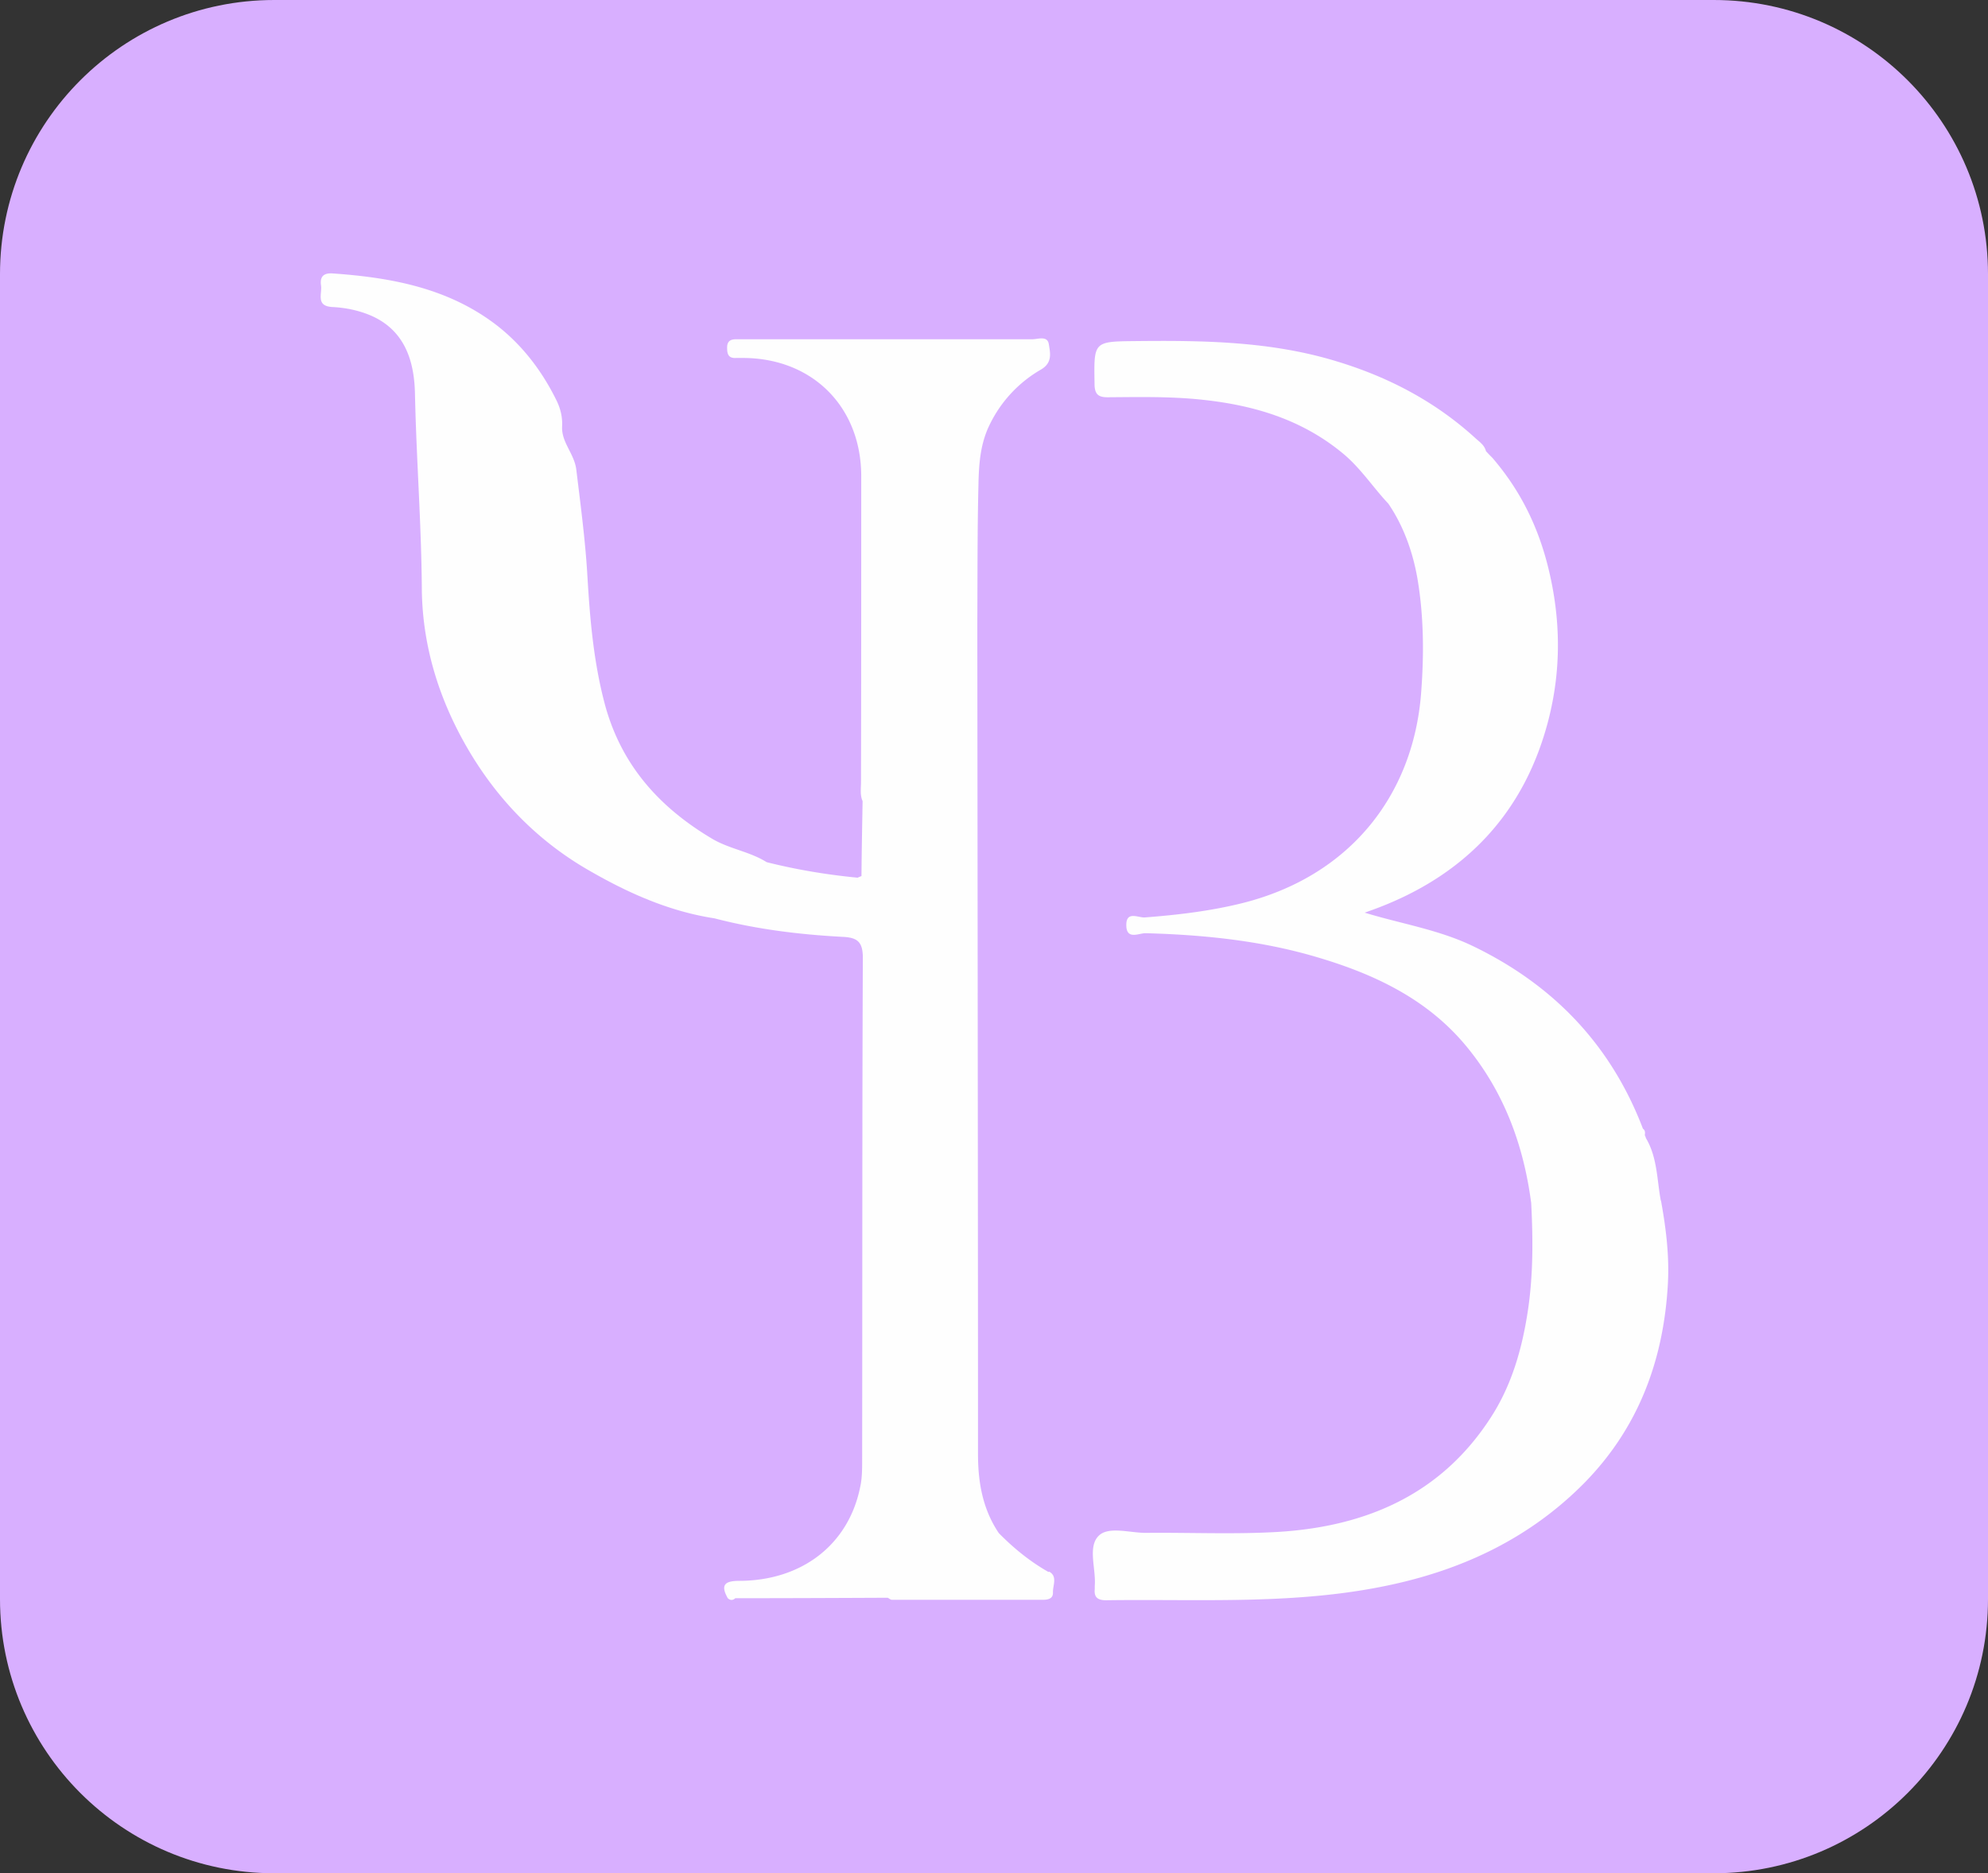 <?xml version="1.0" encoding="UTF-8"?>
<svg data-bbox="0 0 87 82" viewBox="0 0 87 82" xmlns="http://www.w3.org/2000/svg" data-type="color">
    <rect x="0" y="0" width="87" height="82" fill="#333333" stroke="none"/>
    <g>
        <path fill="#d8afff" d="M87 12v58c0 6.627-5.373 12-12 12H12C5.373 82 0 76.627 0 70V12C0 5.373 5.373 0 12 0h63c6.627 0 12 5.373 12 12z" data-color="1"/>
        <path d="M72.68 52.55c-.17-.92-.15-1.89-.65-2.73a.694.694 0 0 0-.05-.13c.02-.11.02-.21-.08-.28-1.4-3.67-3.92-6.3-7.45-8-1.5-.72-3.13-.97-4.73-1.46.1-.03.16-.06.23-.08 4.05-1.44 6.75-4.19 7.82-8.38.55-2.16.54-4.35 0-6.58-.45-1.86-1.24-3.45-2.46-4.87l-.13-.13c-.05-.05-.1-.11-.15-.16-.06-.25-.26-.39-.44-.55-1.78-1.63-3.85-2.71-6.15-3.4-2.85-.86-5.77-.9-8.7-.87-1.89.02-1.87 0-1.84 1.87 0 .49.19.6.63.59 1.4-.01 2.8-.04 4.19.12 2.25.25 4.33.89 6.11 2.39.75.64 1.27 1.45 1.93 2.15.7 1.03 1.1 2.22 1.29 3.39.26 1.61.27 3.26.14 4.92-.35 4.46-3.12 7.99-7.81 9.17-1.4.35-2.84.52-4.28.63-.28.02-.81-.3-.81.33 0 .68.56.35.85.36 2.52.07 5.01.32 7.43 1.03 2.53.74 4.88 1.83 6.61 3.93 1.64 1.99 2.5 4.32 2.83 6.86.08 1.58.09 3.15-.15 4.73-.25 1.64-.7 3.22-1.6 4.62-2.18 3.4-5.48 4.81-9.36 5.04-1.91.11-3.84.02-5.76.04-.71 0-1.63-.3-2.06.13-.49.49-.11 1.44-.17 2.19v.14c-.04.38.15.49.5.49 4.18-.06 8.38.22 12.52-.69 3.2-.7 6.04-2.07 8.36-4.4 2.39-2.41 3.51-5.38 3.7-8.74.07-1.24-.08-2.45-.3-3.66Z" fill="#fefefe" data-color="2"/>
        <path d="M45.88 68.81c-.81-.46-1.52-1.04-2.17-1.7-.7-1.04-.91-2.21-.91-3.45 0-12.09-.02-24.19-.03-36.28.01-2.06 0-4.12.05-6.19.02-.89.08-1.78.5-2.62a5.6 5.6 0 0 1 2.23-2.39c.52-.3.41-.73.35-1.11-.06-.39-.47-.22-.72-.22H32.22c-.26 0-.4.09-.4.37s.06.47.39.45h.36c3.01.03 5.12 2.16 5.12 5.18 0 4.46 0 8.92-.01 13.38 0 .28-.05.57.07.84-.02 1.09-.04 2.19-.05 3.28-.06.02-.12.05-.17.07-1.34-.13-2.67-.35-3.98-.68-.73-.46-1.6-.57-2.36-1.01-2.35-1.39-4.02-3.26-4.73-5.94-.48-1.82-.64-3.66-.75-5.52-.09-1.58-.3-3.15-.49-4.72-.09-.7-.66-1.19-.62-1.89.02-.4-.07-.76-.23-1.1-.64-1.31-1.51-2.46-2.67-3.35-2.1-1.6-4.57-2.06-7.13-2.24-.4-.03-.58.13-.52.53.05.37-.24.9.5.94.59.03 1.17.15 1.72.39 1.47.66 1.86 2.01 1.89 3.4.06 2.84.28 5.68.3 8.52.02 2.52.75 4.85 1.99 6.99 1.31 2.26 3.11 4.11 5.41 5.41 1.69.97 3.46 1.75 5.41 2.05 1.84.48 3.72.71 5.61.81.62.03.88.2.88.91-.03 7.33-.02 14.66-.03 21.99 0 .4 0 .81-.09 1.2-.51 2.5-2.54 4.08-5.28 4.09-.62 0-.85.16-.51.76.11.1.22.1.33 0 2.22 0 4.45-.01 6.67-.02.06.03.12.09.19.09h6.59c.22 0 .46-.04.45-.32-.01-.31.21-.7-.16-.91Z" fill="#fefefe" data-color="2"/>
    </g>
</svg>

